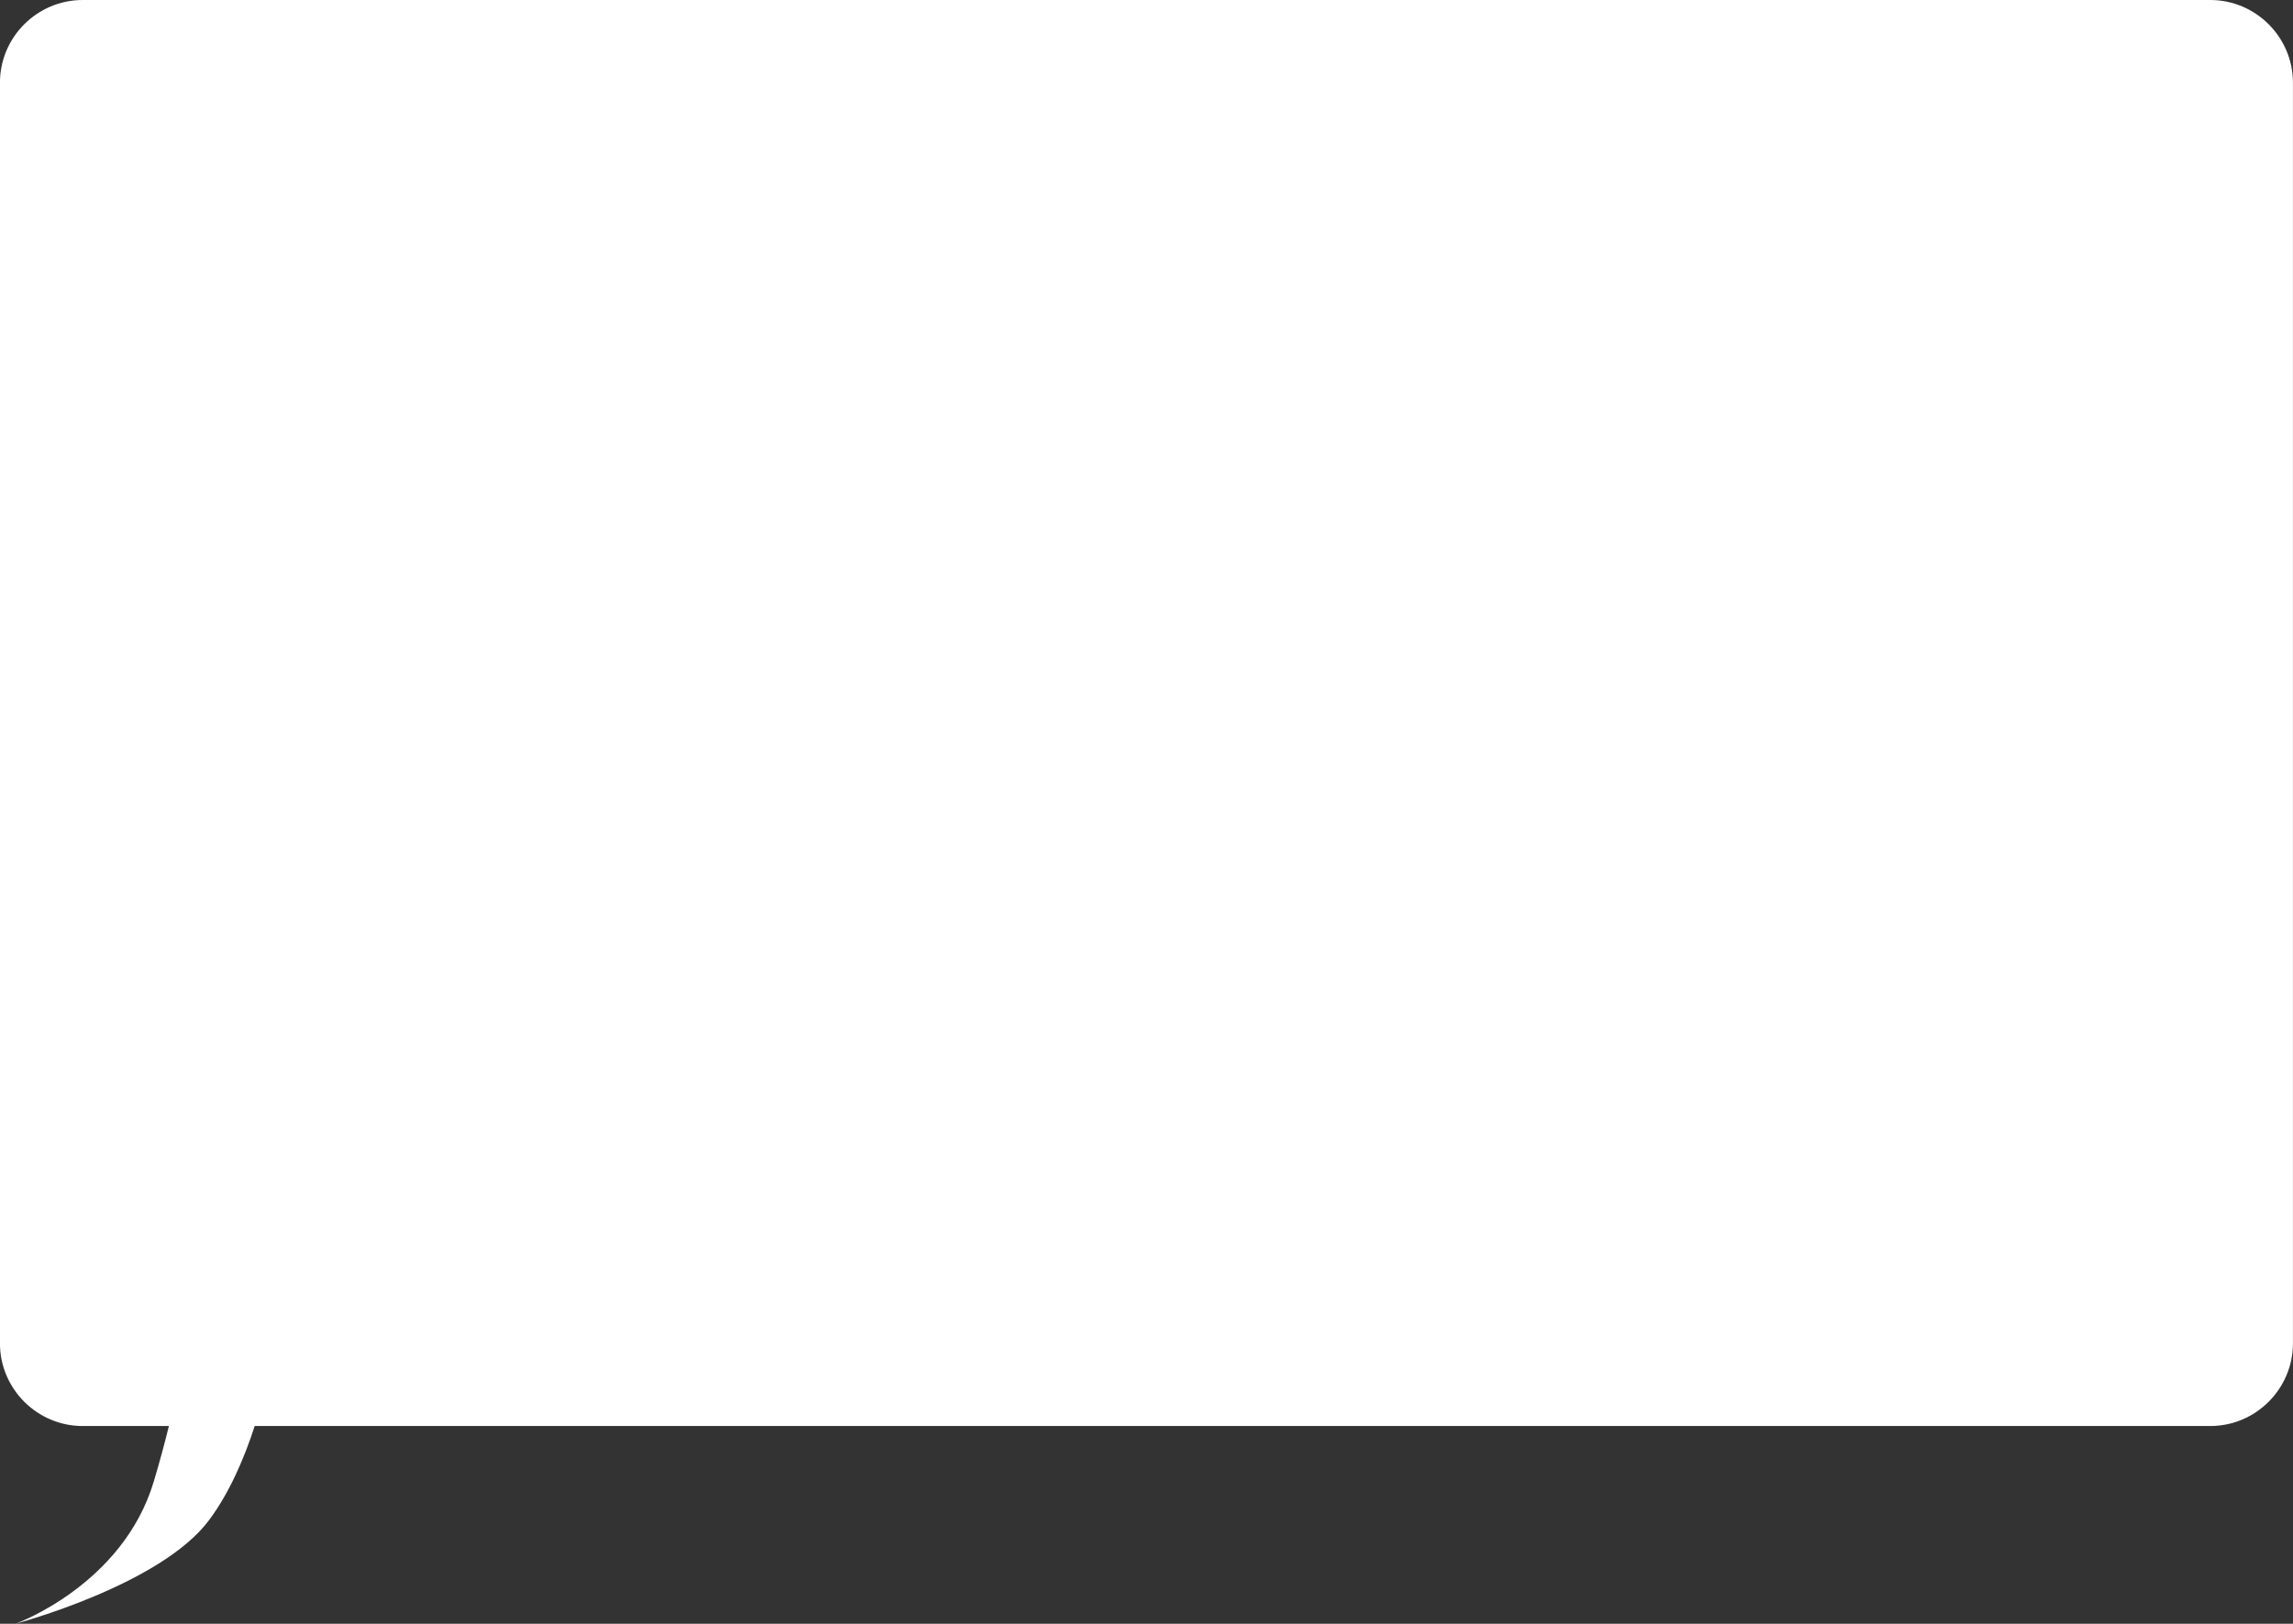 <?xml version="1.0" encoding="UTF-8"?> <svg xmlns="http://www.w3.org/2000/svg" xmlns:xlink="http://www.w3.org/1999/xlink" xmlns:xodm="http://www.corel.com/coreldraw/odm/2003" xml:space="preserve" width="69.135mm" height="48.968mm" version="1.1" style="shape-rendering:geometricPrecision; text-rendering:geometricPrecision; image-rendering:optimizeQuality; fill-rule:evenodd; clip-rule:evenodd" viewBox="0 0 493.41 349.48"><rect x="0" y="0" width="493.41" height="349.48" fill="#333333" stroke="none"/> <defs> <style type="text/css"> .fil0 {fill:white} </style> </defs> <g id="Слой_x0020_1">  <path class="fil0" d="M17.79 0l457.82 0c9.79,0 17.79,8.01 17.79,17.79l0 271.34c0,9.79 -8.01,17.79 -17.79,17.79l-420.8 0c-2.16,6.67 -5.32,14.19 -9.77,20.19 -10.44,14.09 -41.69,22.36 -41.69,22.36 0,0 23.04,-8.27 29.73,-30.57 1.33,-4.45 2.4,-8.44 3.26,-11.98l-18.56 0c-9.79,0 -17.79,-8.01 -17.79,-17.79l0 -271.34c0,-9.79 8.01,-17.79 17.79,-17.79z"></path> </g> </svg> 
